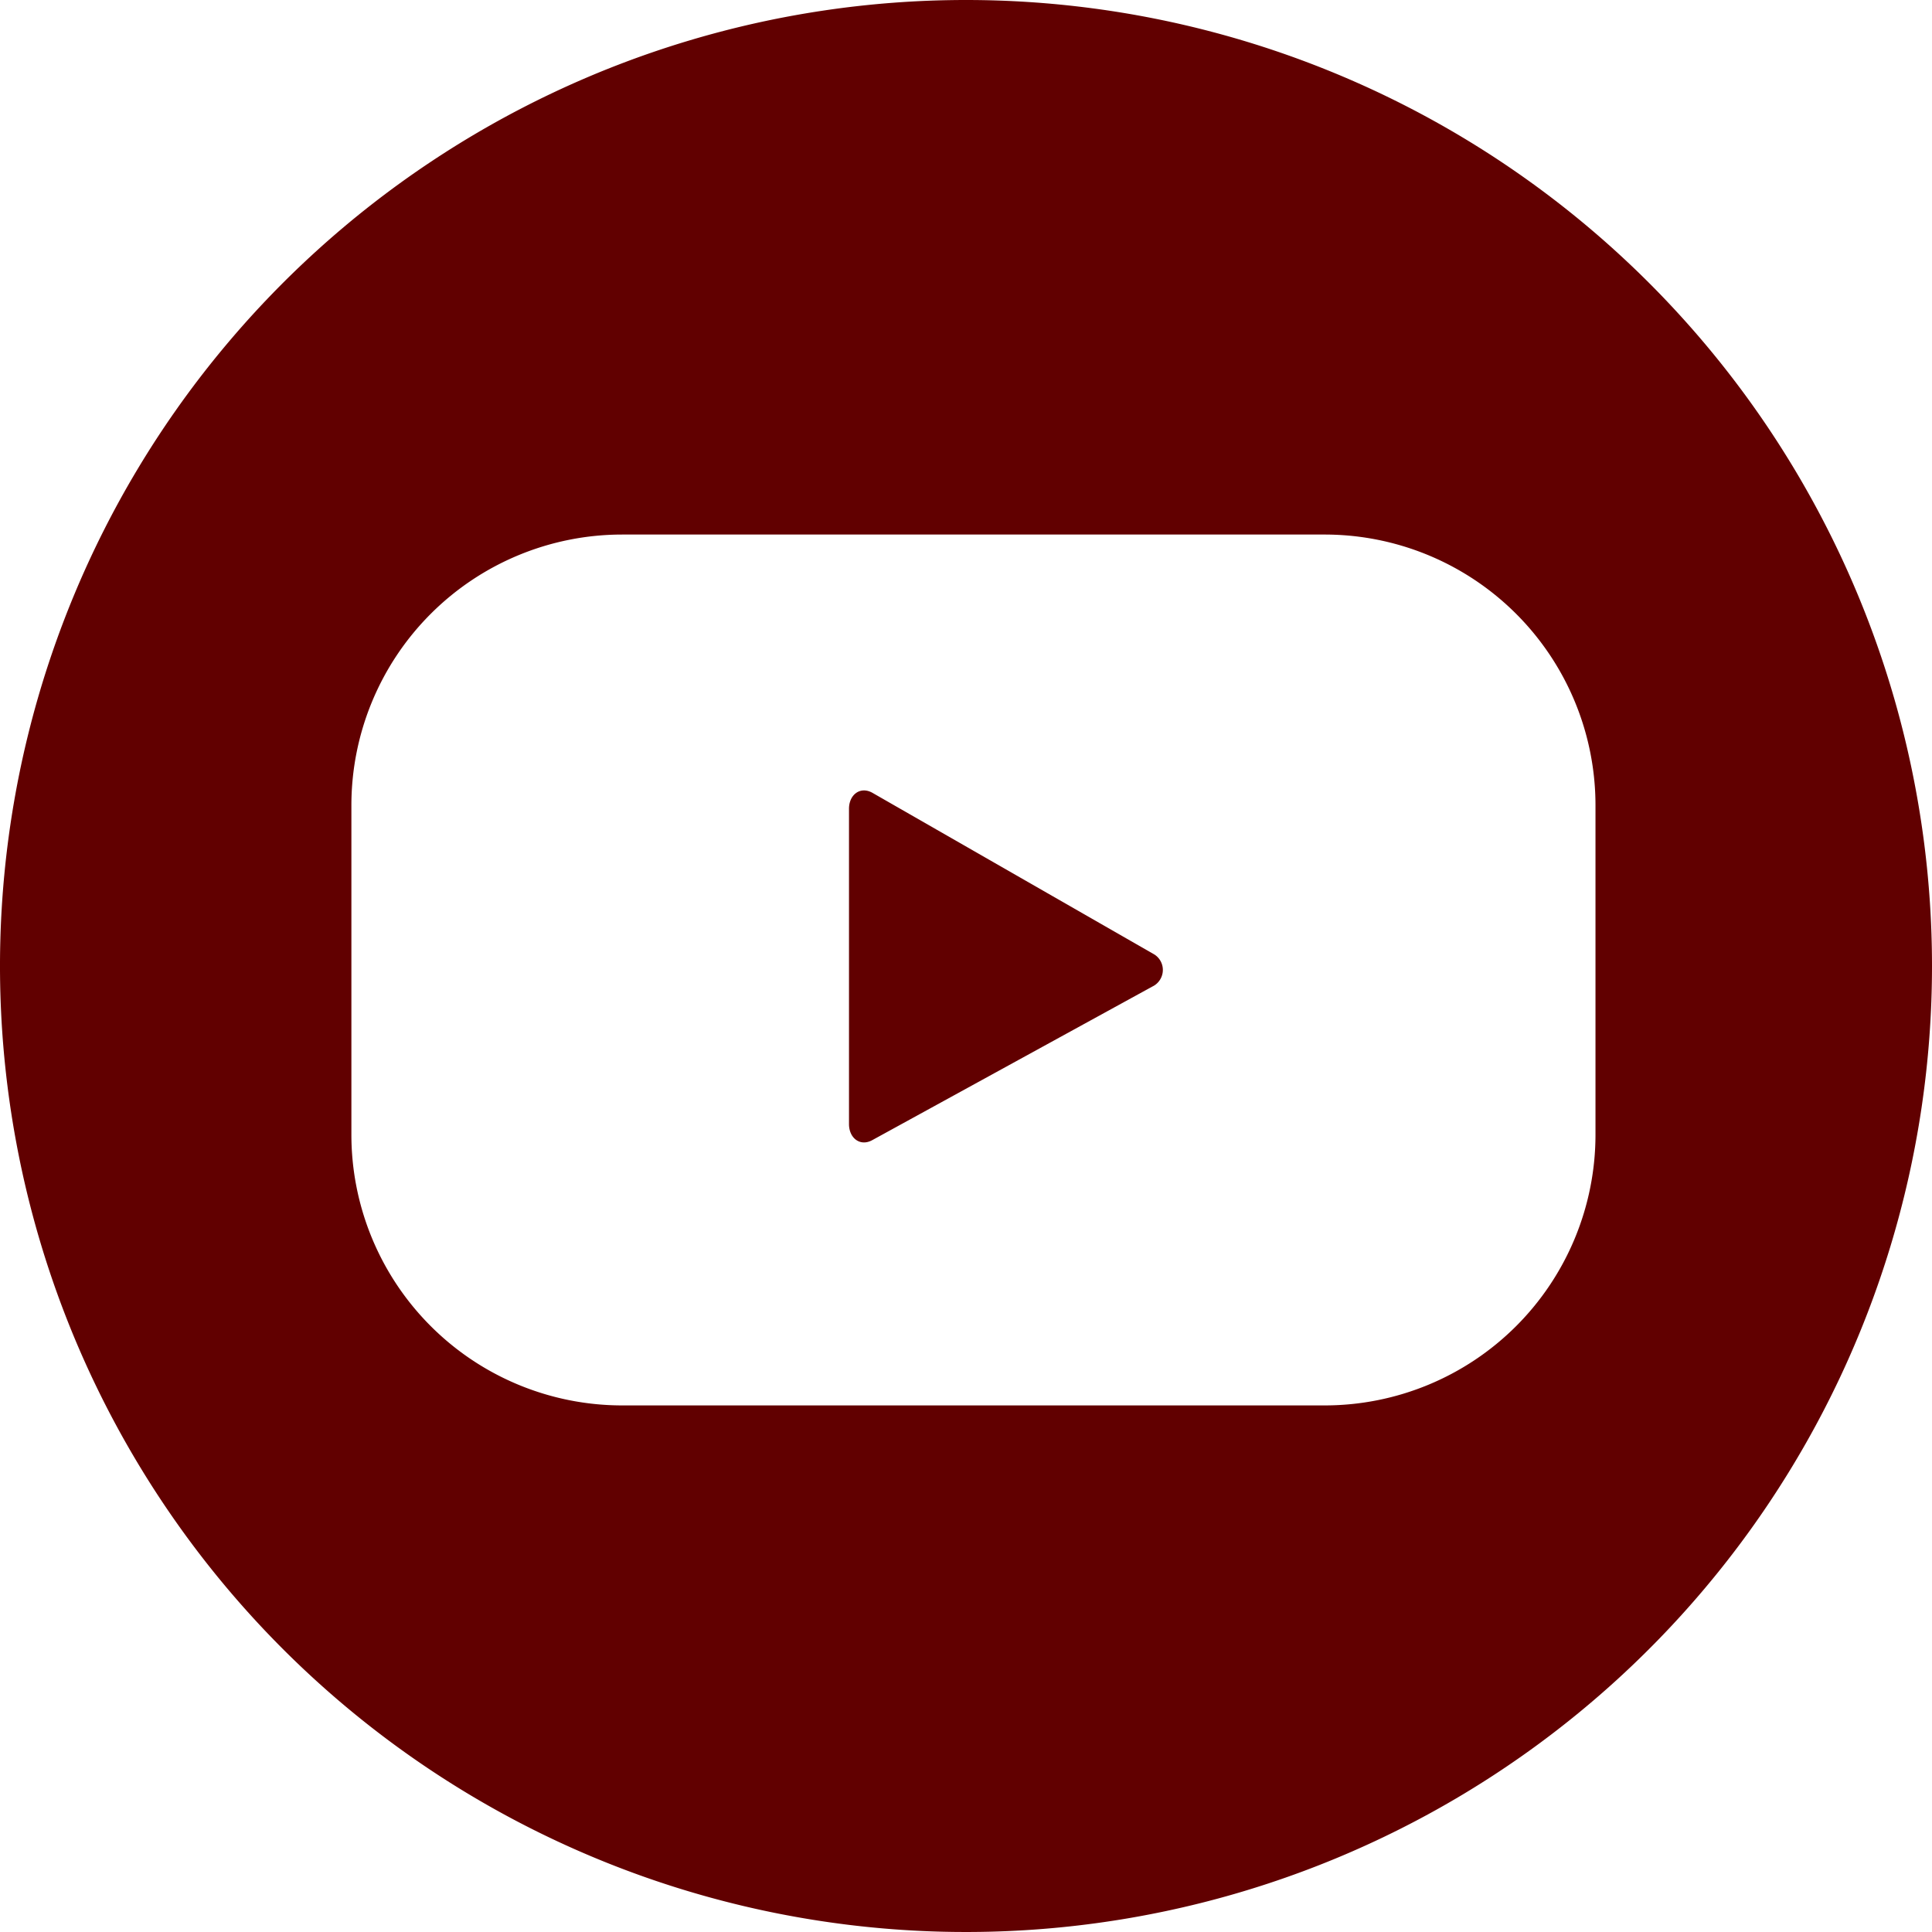 <svg xmlns="http://www.w3.org/2000/svg" width="50" height="50" viewBox="0 0 50 50"><defs><style>.a{fill:#610000;}</style></defs><g transform="translate(-695.825 -139.17)"><g transform="translate(-468.931 -234.114)"><path class="a" d="M1194.636,397.989l-7.3-4.186c-.316-.179-.608.048-.608.411v8.162c0,.359.285.587.6.416l7.25-3.976h0a.467.467,0,0,0,.194-.169A.474.474,0,0,0,1194.636,397.989Z"/><path class="a" d="M1189.756,373.284a25,25,0,1,0,25,25A25,25,0,0,0,1189.756,373.284Zm16.291,29.363a7.009,7.009,0,0,1-7.009,7.009h-18.179a7.009,7.009,0,0,1-7.009-7.009v-8.52a7.009,7.009,0,0,1,7.009-7.009h18.179a7.009,7.009,0,0,1,7.009,7.009Z"/></g></g></svg>